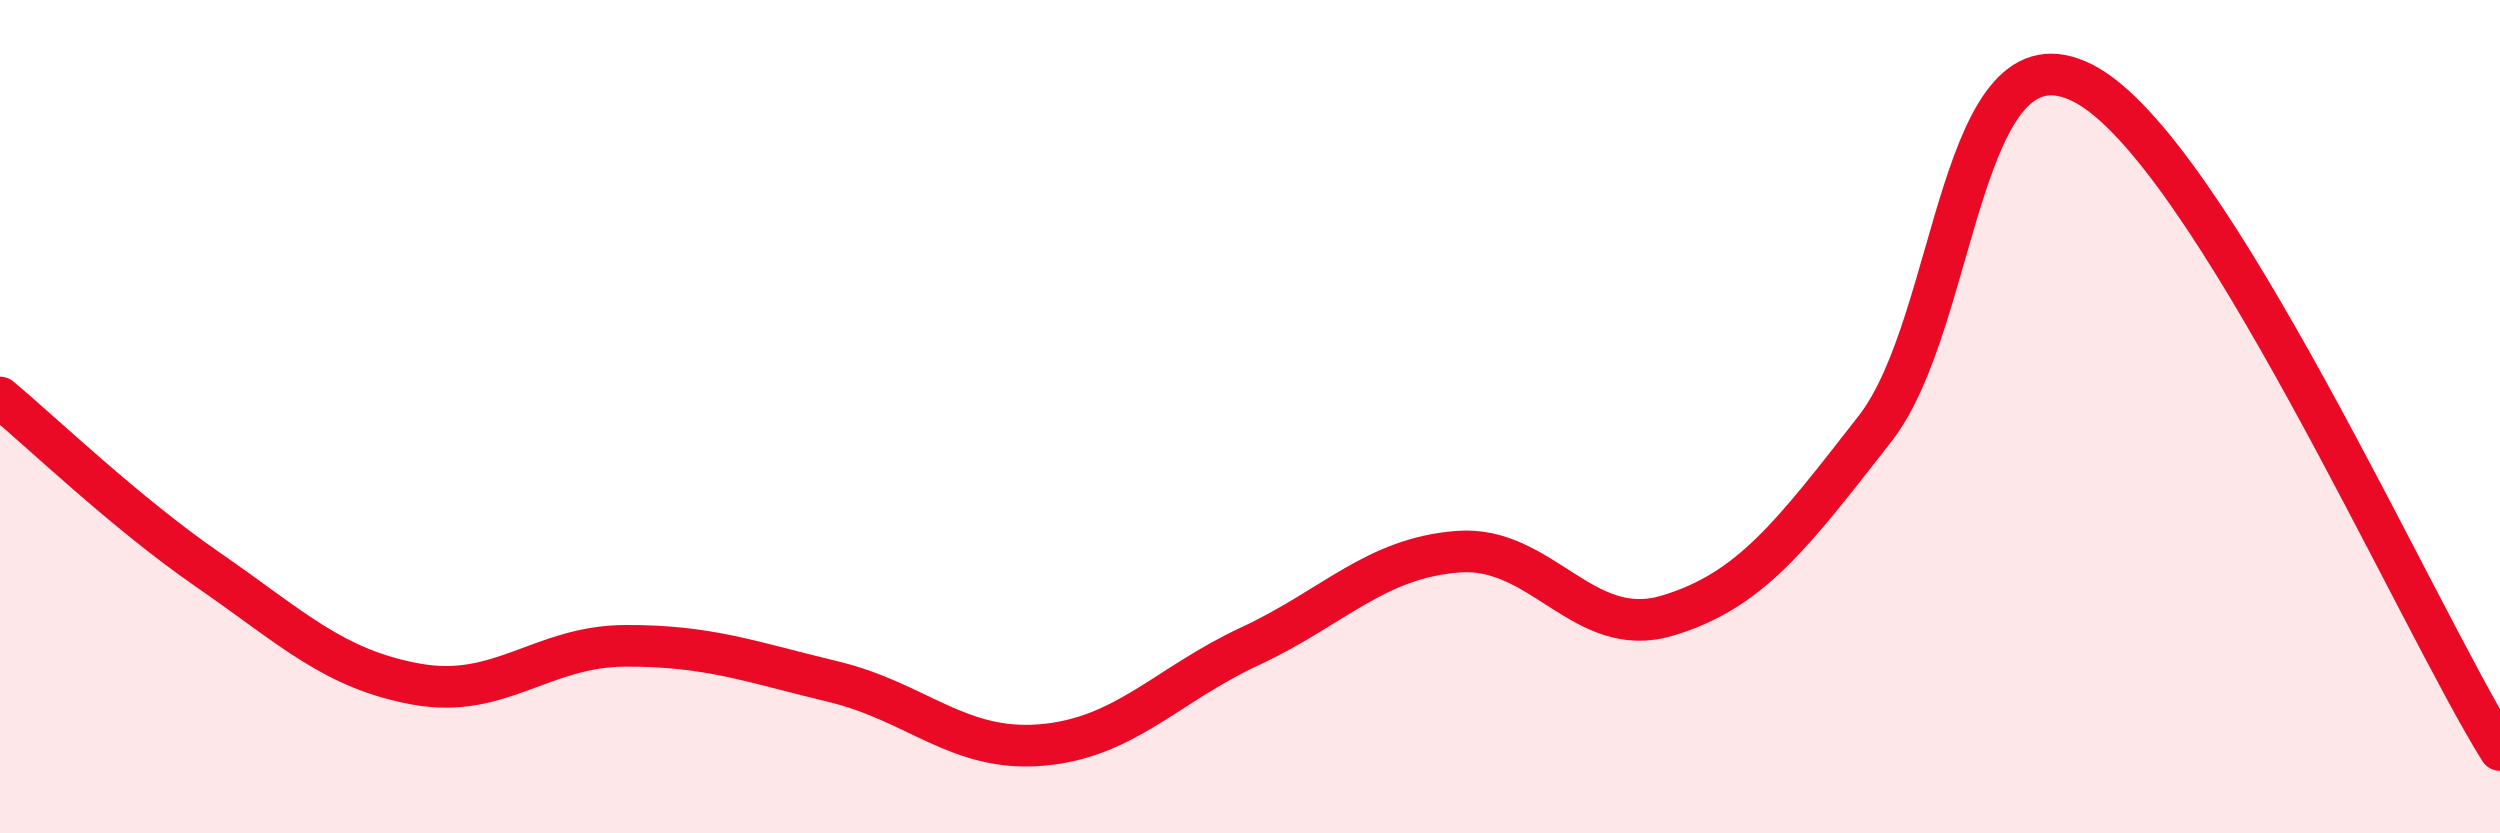 
    <svg width="60" height="20" viewBox="0 0 60 20" xmlns="http://www.w3.org/2000/svg">
      <path
        d="M 0,9.54 C 1,10.37 3,12.3 5,13.68 C 7,15.06 8,16.06 10,16.42 C 12,16.78 13,15.51 15,15.5 C 17,15.49 18,15.88 20,16.36 C 22,16.84 23,18.05 25,17.88 C 27,17.71 28,16.44 30,15.51 C 32,14.58 33,13.39 35,13.24 C 37,13.09 38,15.37 40,14.78 C 42,14.19 43,12.85 45,10.29 C 47,7.73 47,0.46 50,2 C 53,3.54 58,14.8 60,18L60 20L0 20Z"
        fill="#EB0A25"
        opacity="0.1"
        stroke-linecap="round"
        stroke-linejoin="round"
      />
      <path
        d="M 0,9.54 C 1,10.37 3,12.3 5,13.68 C 7,15.06 8,16.06 10,16.42 C 12,16.78 13,15.51 15,15.5 C 17,15.49 18,15.88 20,16.36 C 22,16.84 23,18.05 25,17.88 C 27,17.71 28,16.44 30,15.51 C 32,14.58 33,13.39 35,13.24 C 37,13.09 38,15.37 40,14.78 C 42,14.19 43,12.85 45,10.29 C 47,7.73 47,0.46 50,2 C 53,3.54 58,14.8 60,18"
        stroke="#EB0A25"
        stroke-width="1"
        fill="none"
        stroke-linecap="round"
        stroke-linejoin="round"
      />
    </svg>
  